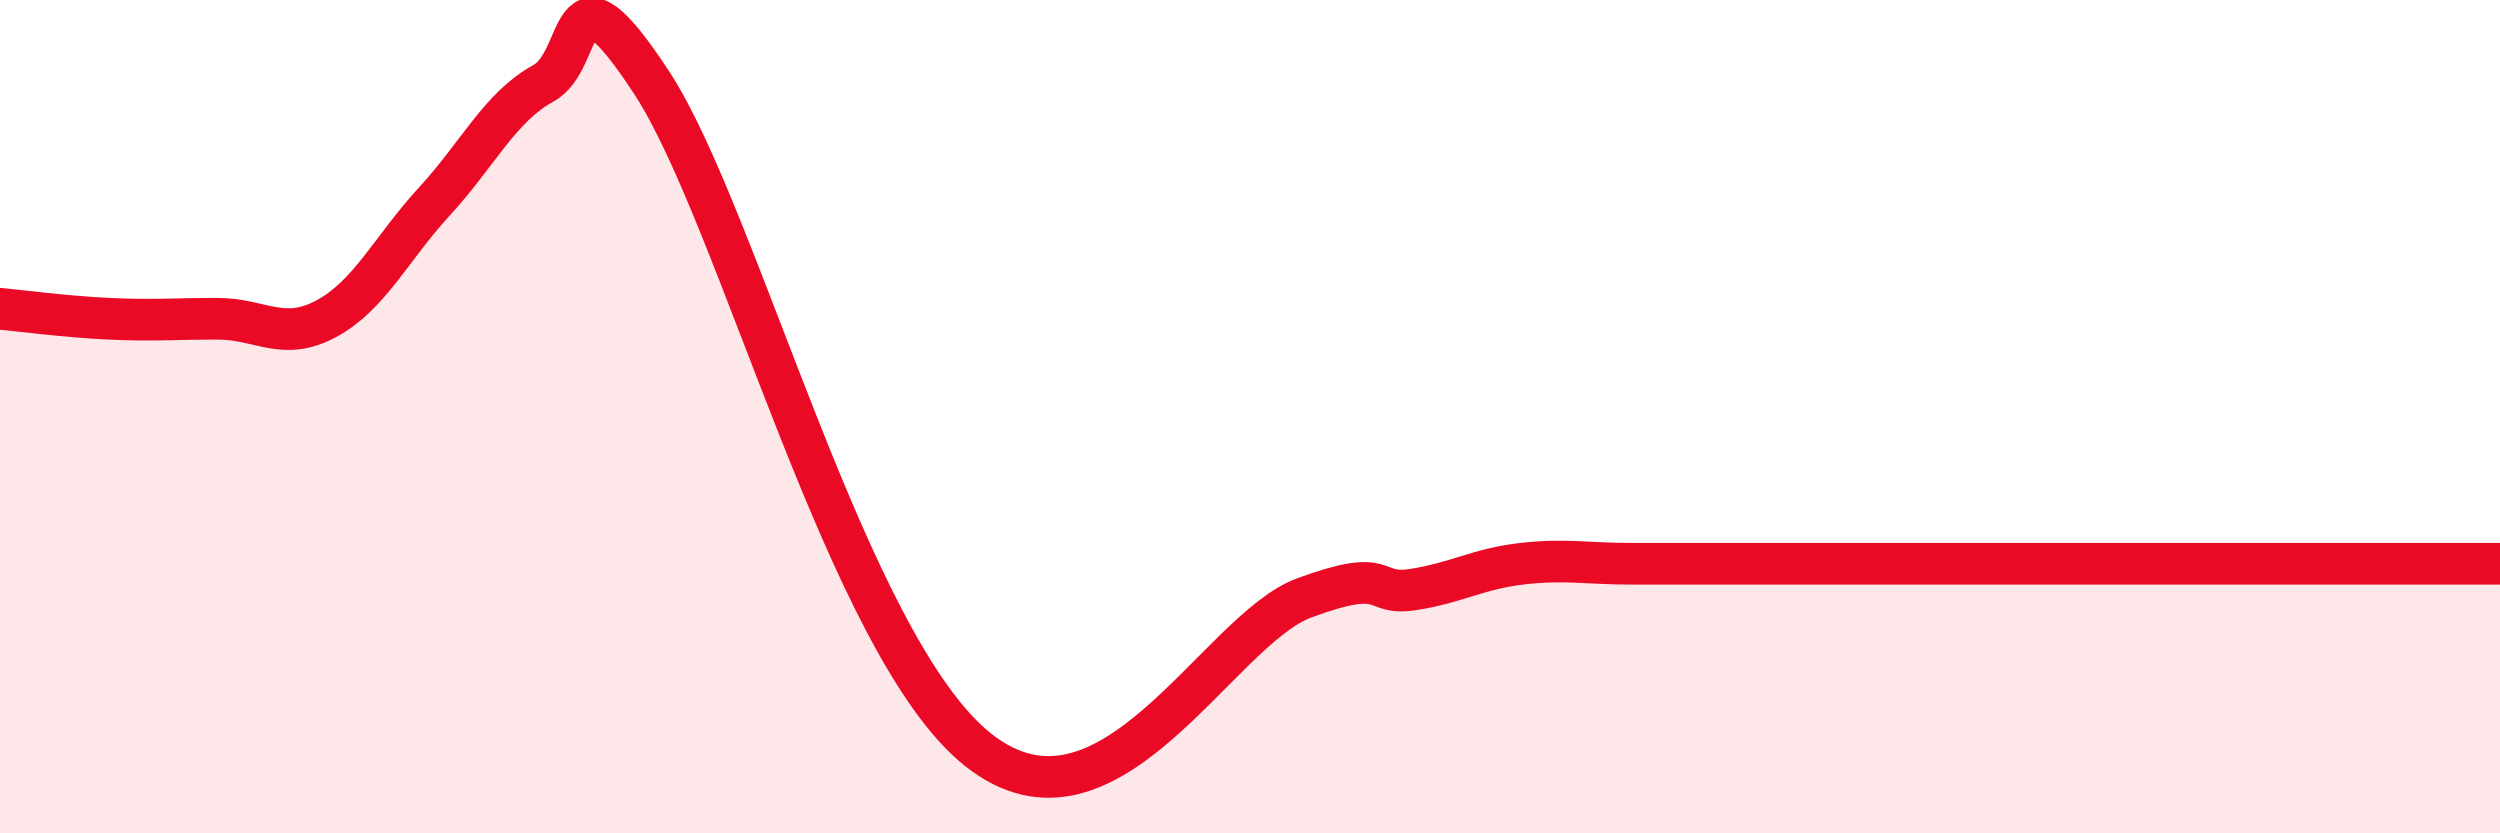 
    <svg width="60" height="20" viewBox="0 0 60 20" xmlns="http://www.w3.org/2000/svg">
      <path
        d="M 0,7.41 C 0.52,7.46 1.57,7.6 2.61,7.65 C 3.65,7.7 4.18,7.65 5.22,7.65 C 6.26,7.65 6.79,8.21 7.83,7.65 C 8.87,7.09 9.39,5.96 10.43,4.83 C 11.47,3.7 12,2.57 13.04,2 C 14.08,1.43 13.56,-1.2 15.65,2 C 17.74,5.2 20.35,15.53 23.48,18 C 26.61,20.47 29.21,15.12 31.3,14.35 C 33.39,13.58 32.87,14.31 33.91,14.15 C 34.95,13.99 35.48,13.65 36.52,13.53 C 37.56,13.41 38.09,13.53 39.13,13.53 C 40.17,13.53 40.7,13.53 41.74,13.53 C 42.78,13.53 43.31,13.53 44.35,13.53 C 45.39,13.53 45.92,13.53 46.96,13.53 C 48,13.53 48.53,13.53 49.57,13.53 C 50.61,13.53 51.13,13.53 52.17,13.53 C 53.21,13.53 53.74,13.53 54.78,13.53 C 55.82,13.53 56.35,13.53 57.39,13.53 C 58.43,13.53 59.48,13.53 60,13.53L60 20L0 20Z"
        fill="#EB0A25"
        opacity="0.1"
        stroke-linecap="round"
        stroke-linejoin="round"
      />
      <path
        d="M 0,7.41 C 0.52,7.46 1.57,7.6 2.61,7.65 C 3.65,7.7 4.18,7.65 5.22,7.65 C 6.26,7.65 6.79,8.21 7.83,7.65 C 8.87,7.09 9.39,5.96 10.43,4.83 C 11.47,3.7 12,2.57 13.04,2 C 14.08,1.43 13.56,-1.2 15.65,2 C 17.74,5.2 20.35,15.53 23.48,18 C 26.61,20.47 29.21,15.12 31.3,14.35 C 33.39,13.58 32.87,14.31 33.91,14.15 C 34.95,13.99 35.48,13.65 36.52,13.53 C 37.56,13.41 38.09,13.53 39.13,13.53 C 40.17,13.53 40.7,13.53 41.74,13.53 C 42.78,13.53 43.31,13.53 44.35,13.53 C 45.39,13.53 45.92,13.53 46.96,13.53 C 48,13.53 48.53,13.53 49.57,13.53 C 50.61,13.53 51.13,13.53 52.17,13.53 C 53.21,13.53 53.74,13.53 54.78,13.53 C 55.82,13.53 56.35,13.53 57.39,13.53 C 58.43,13.53 59.48,13.53 60,13.53"
        stroke="#EB0A25"
        stroke-width="1"
        fill="none"
        stroke-linecap="round"
        stroke-linejoin="round"
      />
    </svg>
  